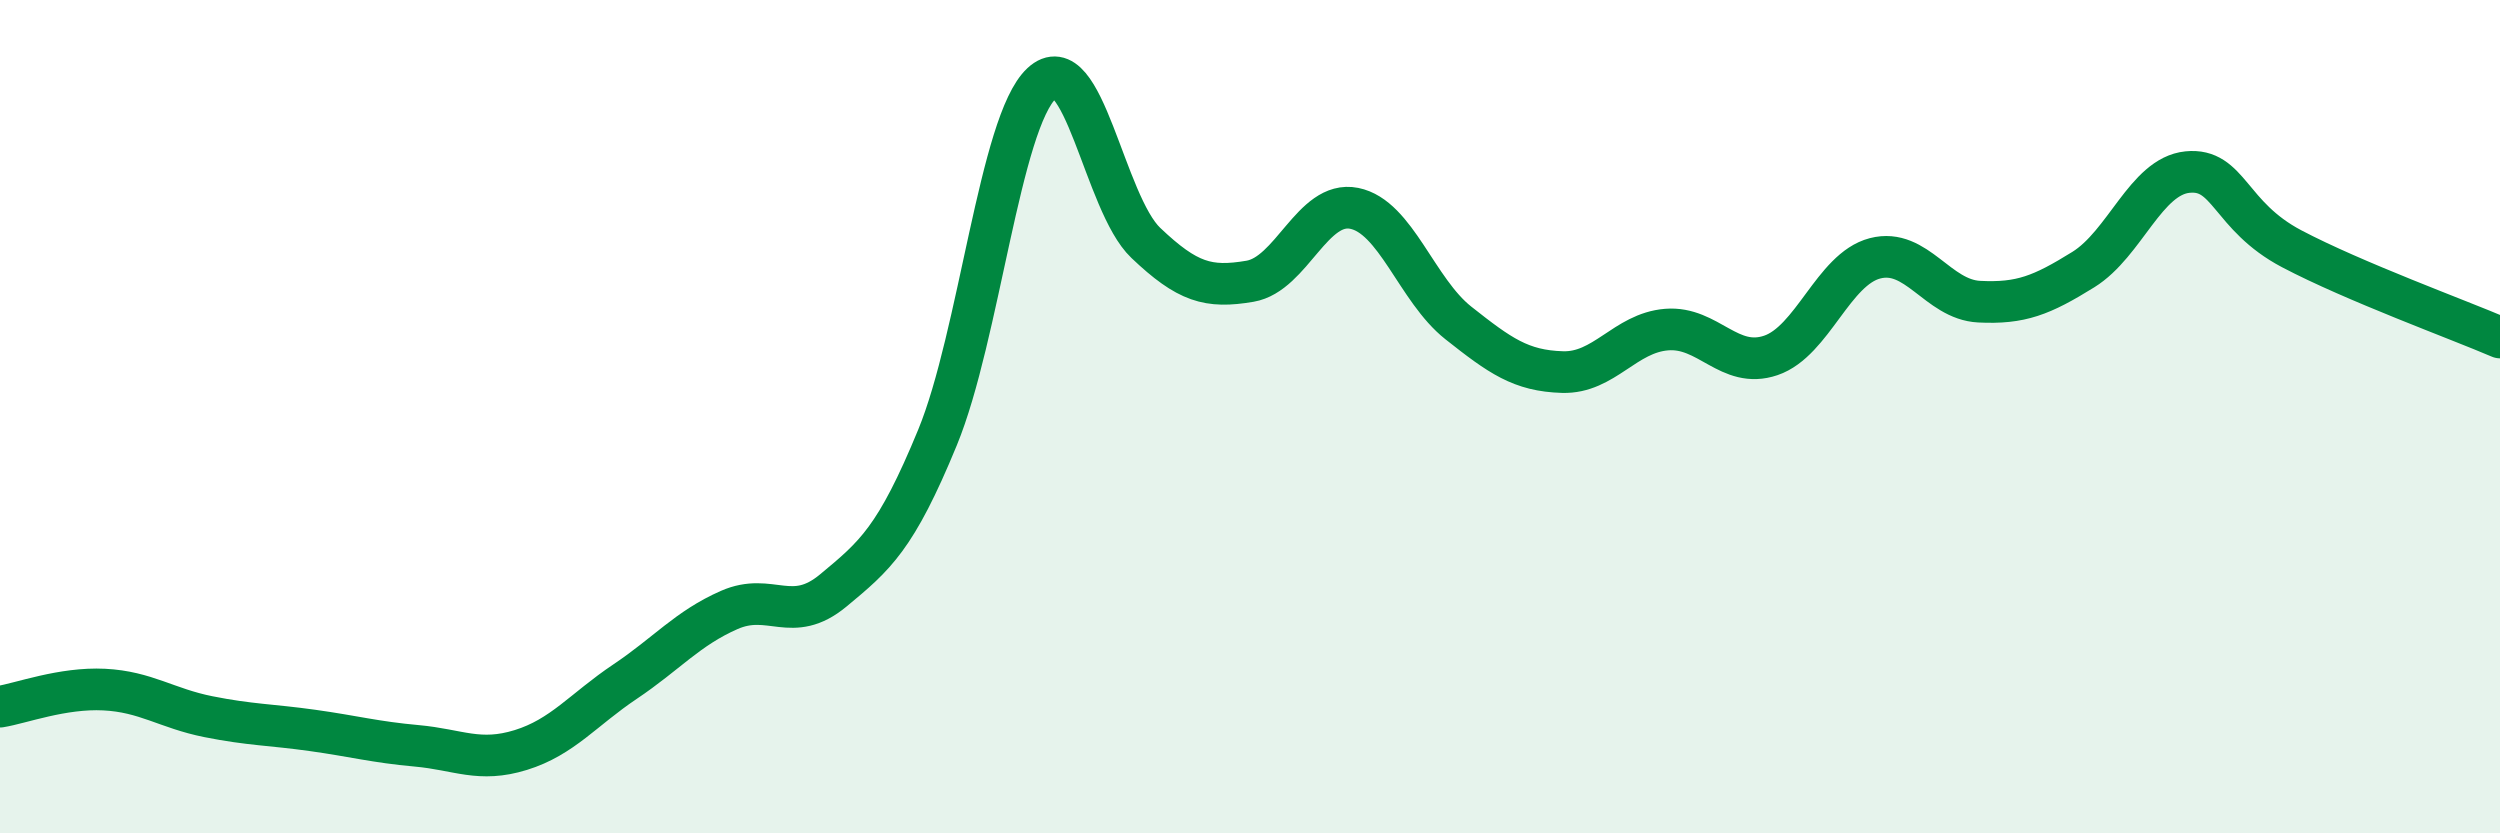 
    <svg width="60" height="20" viewBox="0 0 60 20" xmlns="http://www.w3.org/2000/svg">
      <path
        d="M 0,16.96 C 0.5,16.88 1.5,16.5 2.5,16.55 C 3.5,16.6 4,17 5,17.2 C 6,17.4 6.5,17.39 7.5,17.53 C 8.5,17.67 9,17.81 10,17.9 C 11,17.99 11.5,18.31 12.5,18 C 13.5,17.69 14,17.03 15,16.36 C 16,15.69 16.5,15.08 17.5,14.64 C 18.5,14.2 19,15 20,14.17 C 21,13.34 21.5,12.93 22.5,10.5 C 23.5,8.07 24,2.93 25,2 C 26,1.07 26.5,4.88 27.5,5.83 C 28.5,6.78 29,6.92 30,6.75 C 31,6.58 31.5,4.8 32.5,5 C 33.5,5.2 34,6.96 35,7.75 C 36,8.54 36.5,8.9 37.5,8.93 C 38.5,8.96 39,7.99 40,7.91 C 41,7.83 41.5,8.87 42.5,8.53 C 43.5,8.19 44,6.46 45,6.2 C 46,5.94 46.5,7.19 47.5,7.24 C 48.5,7.29 49,7.09 50,6.47 C 51,5.85 51.5,4.23 52.5,4.13 C 53.5,4.03 53.5,5.18 55,5.97 C 56.5,6.76 59,7.67 60,8.1L60 20L0 20Z"
        fill="#008740"
        opacity="0.1"
        stroke-linecap="round"
        stroke-linejoin="round"
      />
      <path
        d="M 0,16.96 C 0.5,16.88 1.5,16.5 2.5,16.55 C 3.5,16.6 4,17 5,17.2 C 6,17.4 6.5,17.39 7.5,17.53 C 8.5,17.67 9,17.81 10,17.9 C 11,17.99 11.5,18.31 12.5,18 C 13.5,17.69 14,17.03 15,16.36 C 16,15.69 16.5,15.08 17.5,14.64 C 18.5,14.2 19,15 20,14.17 C 21,13.34 21.5,12.93 22.5,10.5 C 23.5,8.07 24,2.93 25,2 C 26,1.07 26.5,4.88 27.5,5.83 C 28.5,6.78 29,6.92 30,6.75 C 31,6.58 31.5,4.8 32.5,5 C 33.5,5.2 34,6.96 35,7.75 C 36,8.54 36.5,8.9 37.5,8.93 C 38.5,8.96 39,7.99 40,7.91 C 41,7.83 41.5,8.87 42.5,8.53 C 43.5,8.19 44,6.46 45,6.2 C 46,5.94 46.5,7.19 47.5,7.24 C 48.5,7.29 49,7.09 50,6.47 C 51,5.85 51.5,4.23 52.5,4.13 C 53.5,4.03 53.5,5.18 55,5.97 C 56.5,6.76 59,7.67 60,8.1"
        stroke="#008740"
        stroke-width="1"
        fill="none"
        stroke-linecap="round"
        stroke-linejoin="round"
      />
    </svg>
  